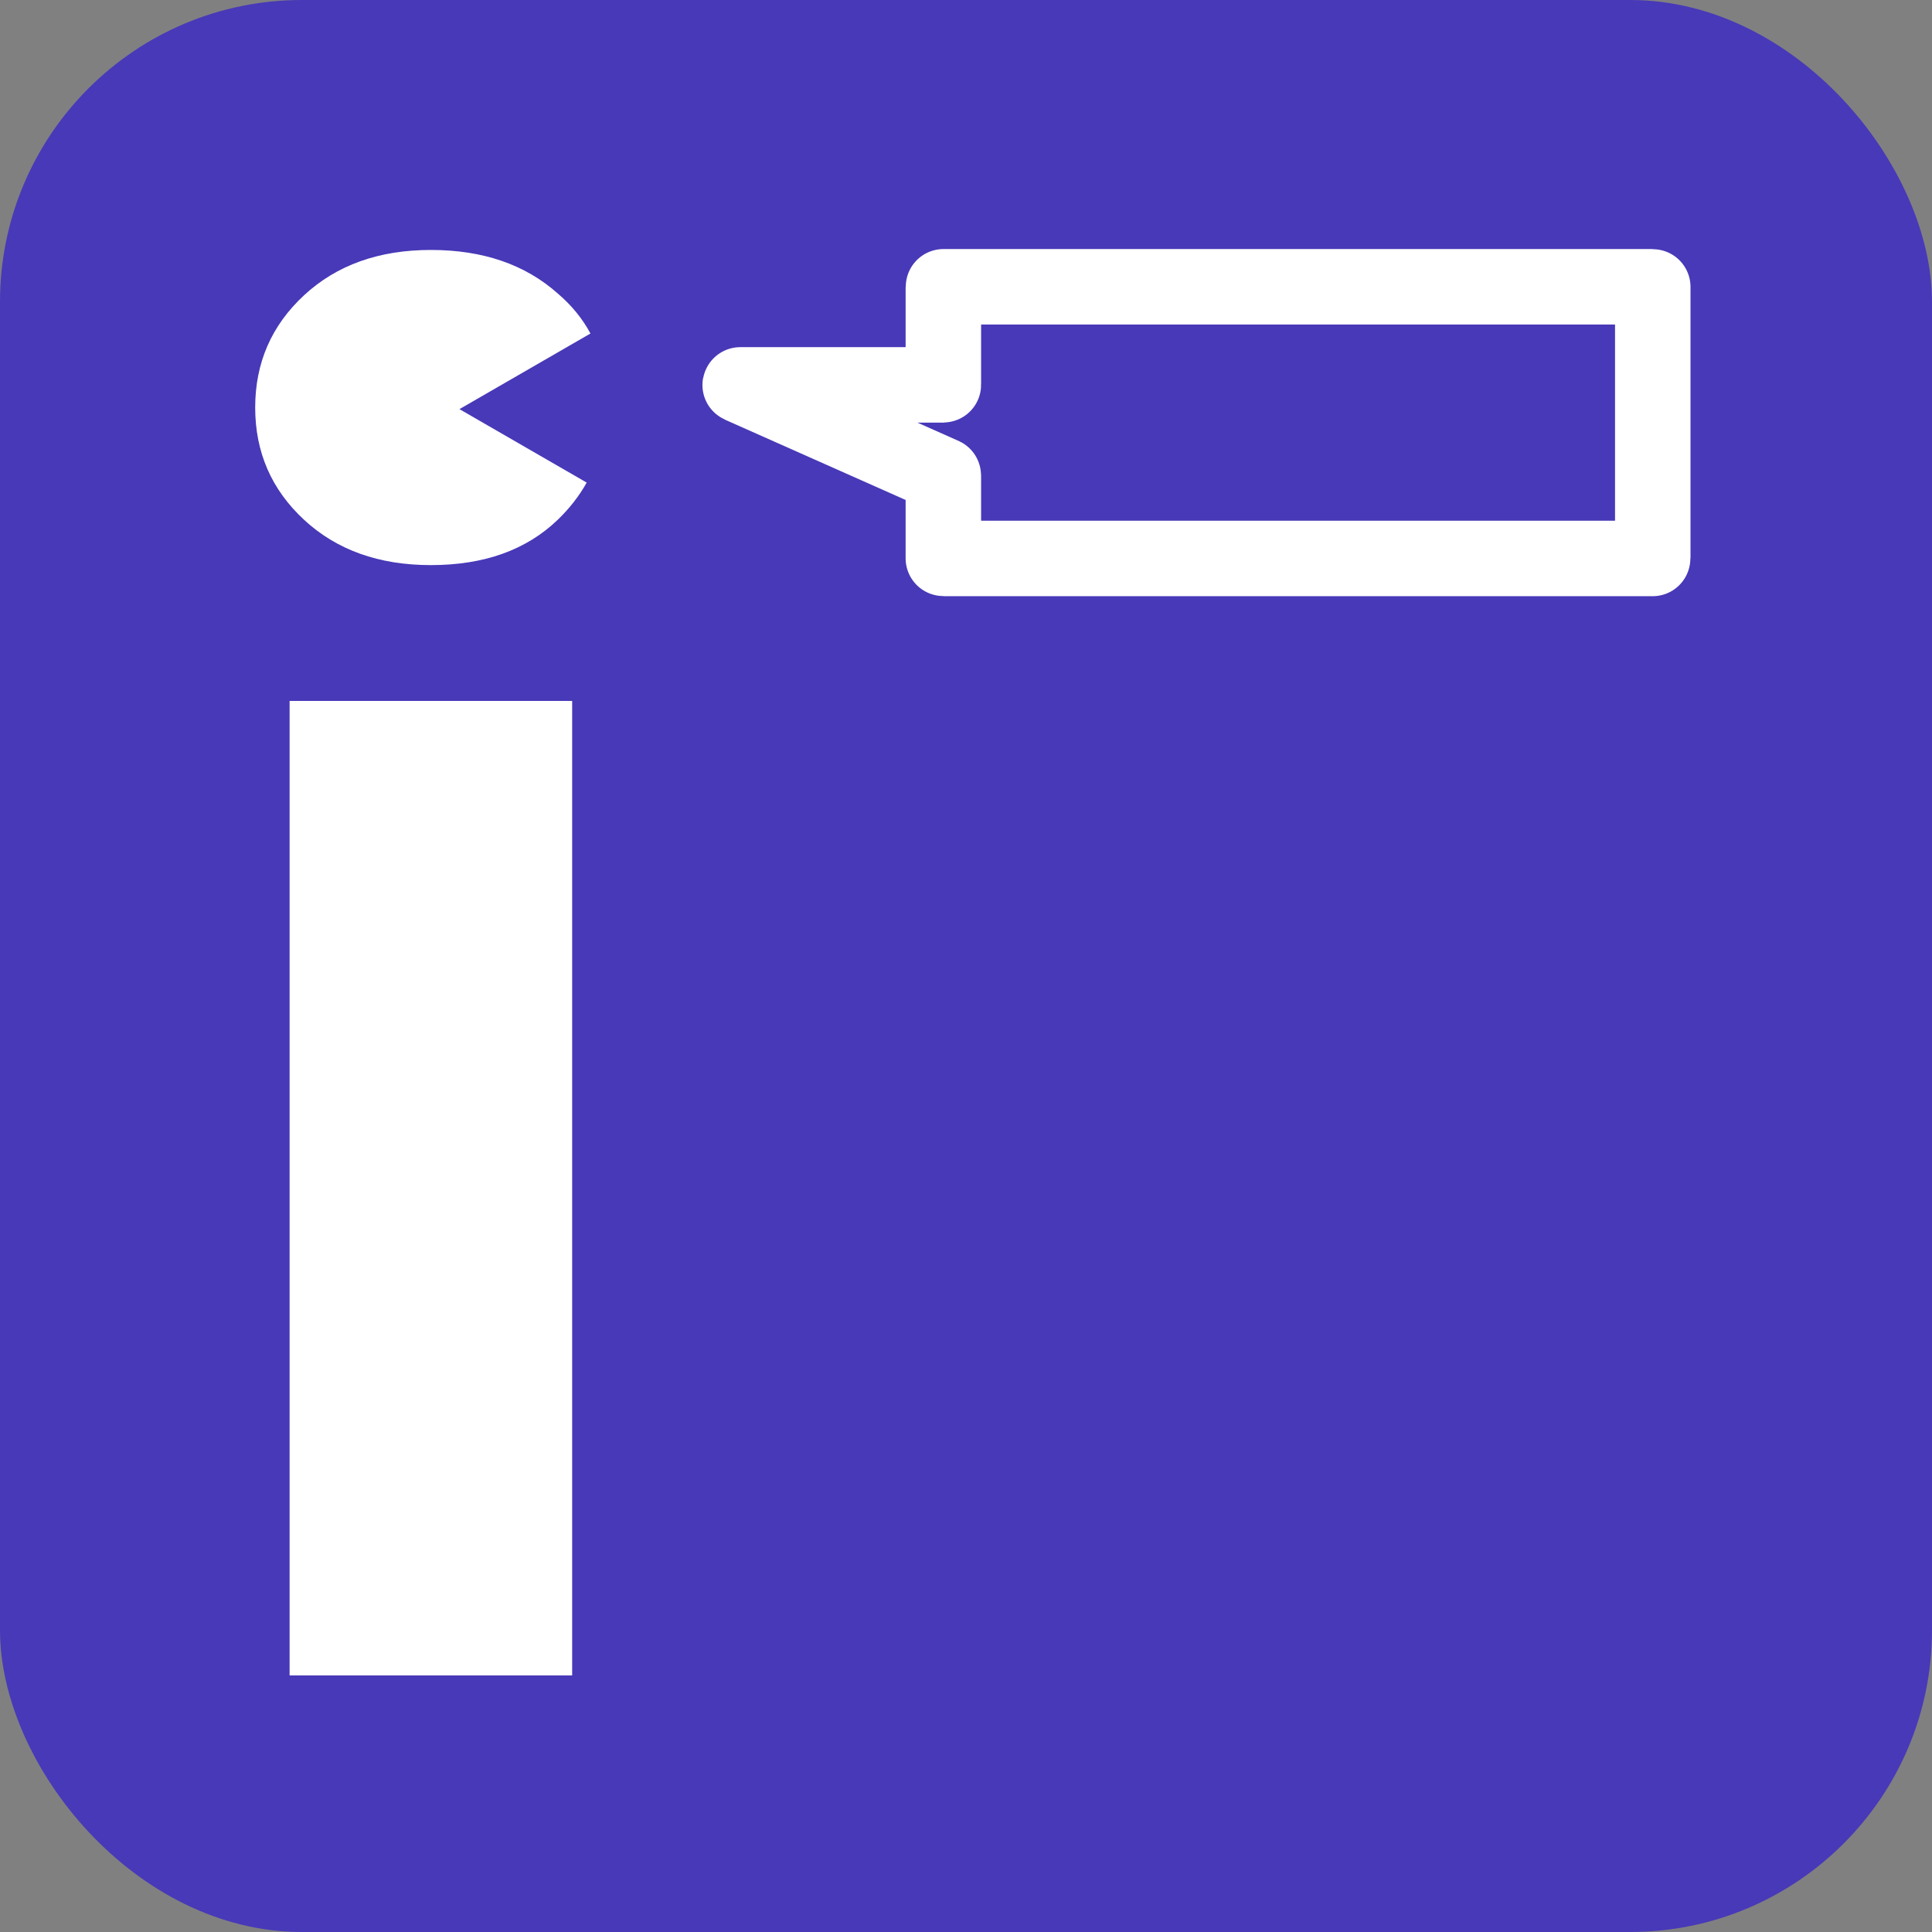 <svg width="128" height="128" viewBox="0 0 128 128" fill="none" xmlns="http://www.w3.org/2000/svg">
<rect x="0" y="0" width="128" height="128" fill="#808080" stroke="none"/>
<rect width="128" height="128" rx="20" fill="#4839B8"/>
<rect width="96" height="96" transform="translate(16 16)" fill="#4839B8"/>
<path fill-rule="evenodd" clip-rule="evenodd" d="M19.187 46.44V111H37.907V46.44H19.187ZM20.147 34.44C22.307 36.44 25.107 37.44 28.547 37.44C32.067 37.44 34.867 36.44 36.947 34.44C37.73 33.686 38.371 32.864 38.87 31.973L30.44 27.106L39.119 22.096C38.591 21.109 37.867 20.224 36.947 19.44C34.787 17.52 31.987 16.56 28.547 16.56C25.107 16.56 22.307 17.56 20.147 19.56C17.987 21.56 16.907 24.04 16.907 27C16.907 29.96 17.987 32.44 20.147 34.44Z" fill="white"/>
<path d="M109.49 19H62.51C62.505 19 62.5 19.005 62.5 19.01V25.49C62.5 25.495 62.495 25.5 62.49 25.5H49.048C49.037 25.5 49.034 25.515 49.044 25.519L62.494 31.497C62.498 31.499 62.5 31.503 62.5 31.507V36.99C62.5 36.995 62.505 37 62.51 37H109.49C109.496 37 109.5 36.995 109.5 36.99V19.01C109.5 19.005 109.496 19 109.49 19Z" stroke="white" stroke-width="5"/>
</svg>
